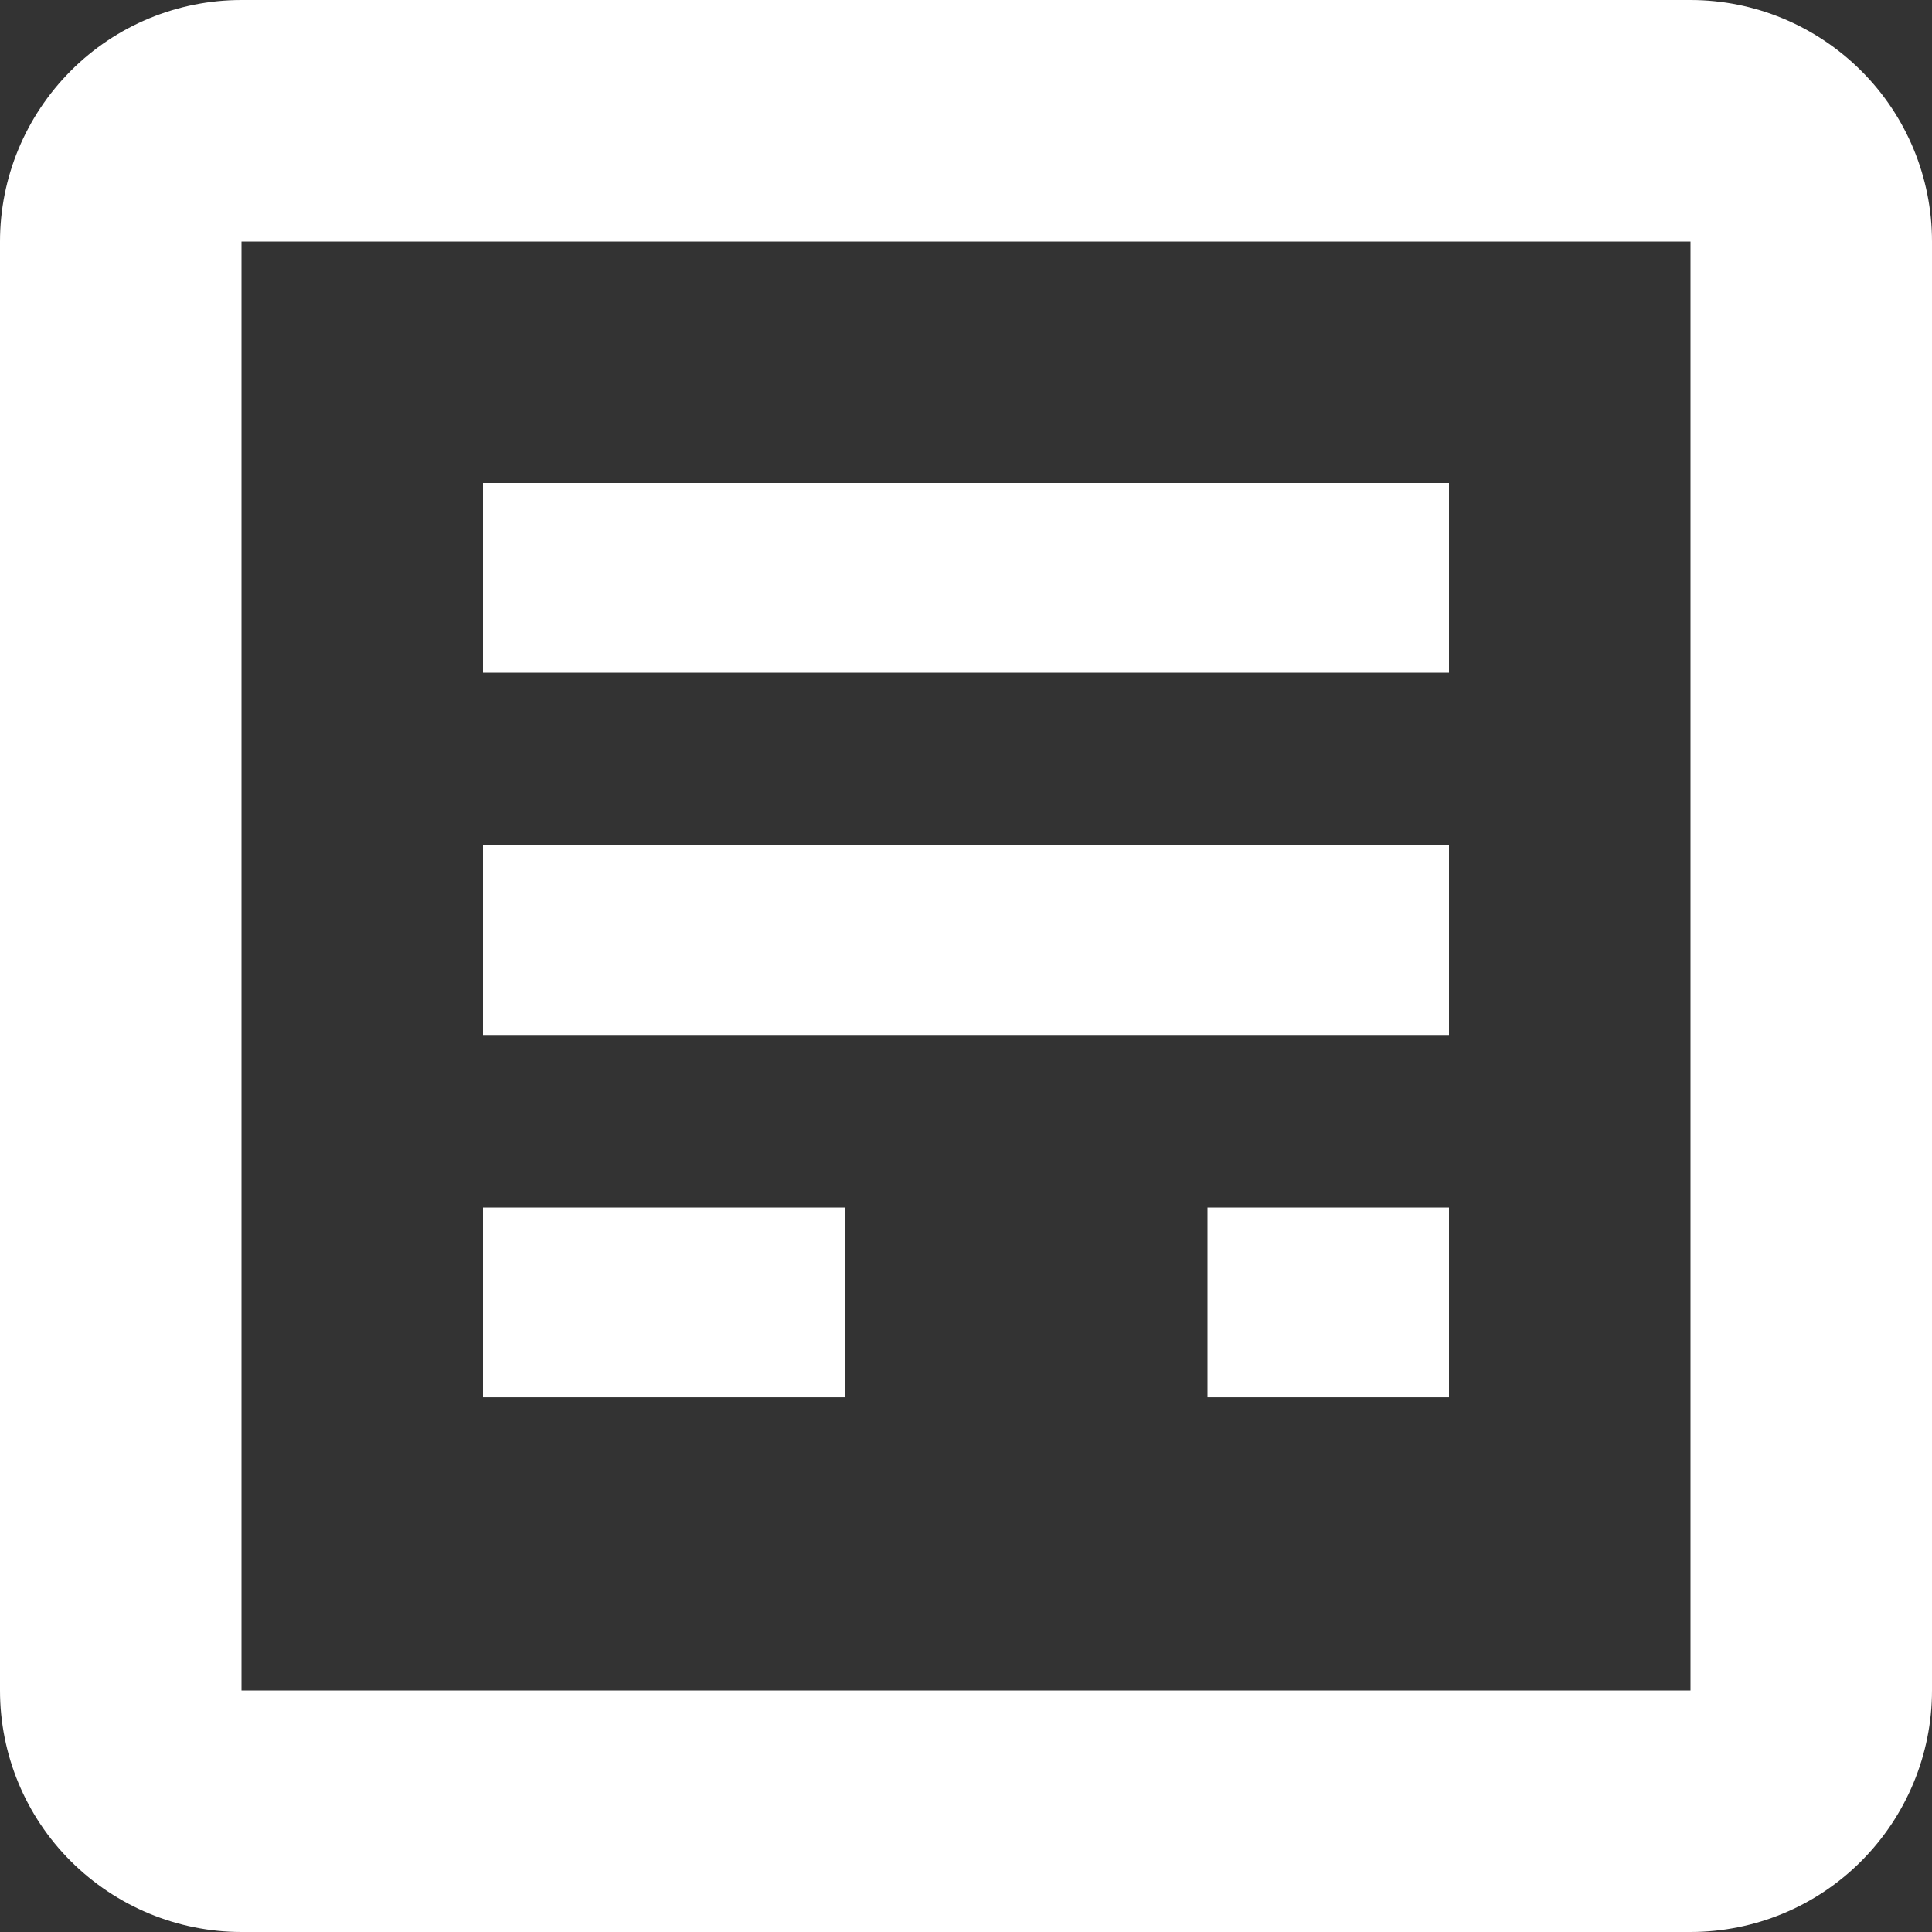 <svg fill="none" viewBox="0 0 14 14" xmlns="http://www.w3.org/2000/svg">
<rect x="0" y="0" width="14" height="14" fill="#333333" stroke="none"/>
<g clip-path="url(#a)">
<path d="m12.25 0h-10.5c-0.464 0-0.909 0.184-1.237 0.513s-0.513 0.773-0.513 1.237v10.5c0 0.464 0.184 0.909 0.513 1.237s0.773 0.513 1.237 0.513h10.5c0.464 0 0.909-0.184 1.237-0.513s0.513-0.773 0.513-1.237v-10.5c0-0.464-0.184-0.909-0.513-1.237s-0.773-0.513-1.237-0.513zm0 12.25h-10.5v-10.5h10.5v10.5zm-8.75-8.75h7v1.375h-7v-1.375zm0 2.625h7v1.375h-7v-1.375zm0 2.625h2.625v1.375h-2.625v-1.375zm5.25 0h1.75v1.375h-1.75v-1.375z" fill="#fff"/>
</g>
<defs>
<clipPath id="a">
<rect width="14" height="14" fill="#fff"/>
</clipPath>
</defs>
</svg>
